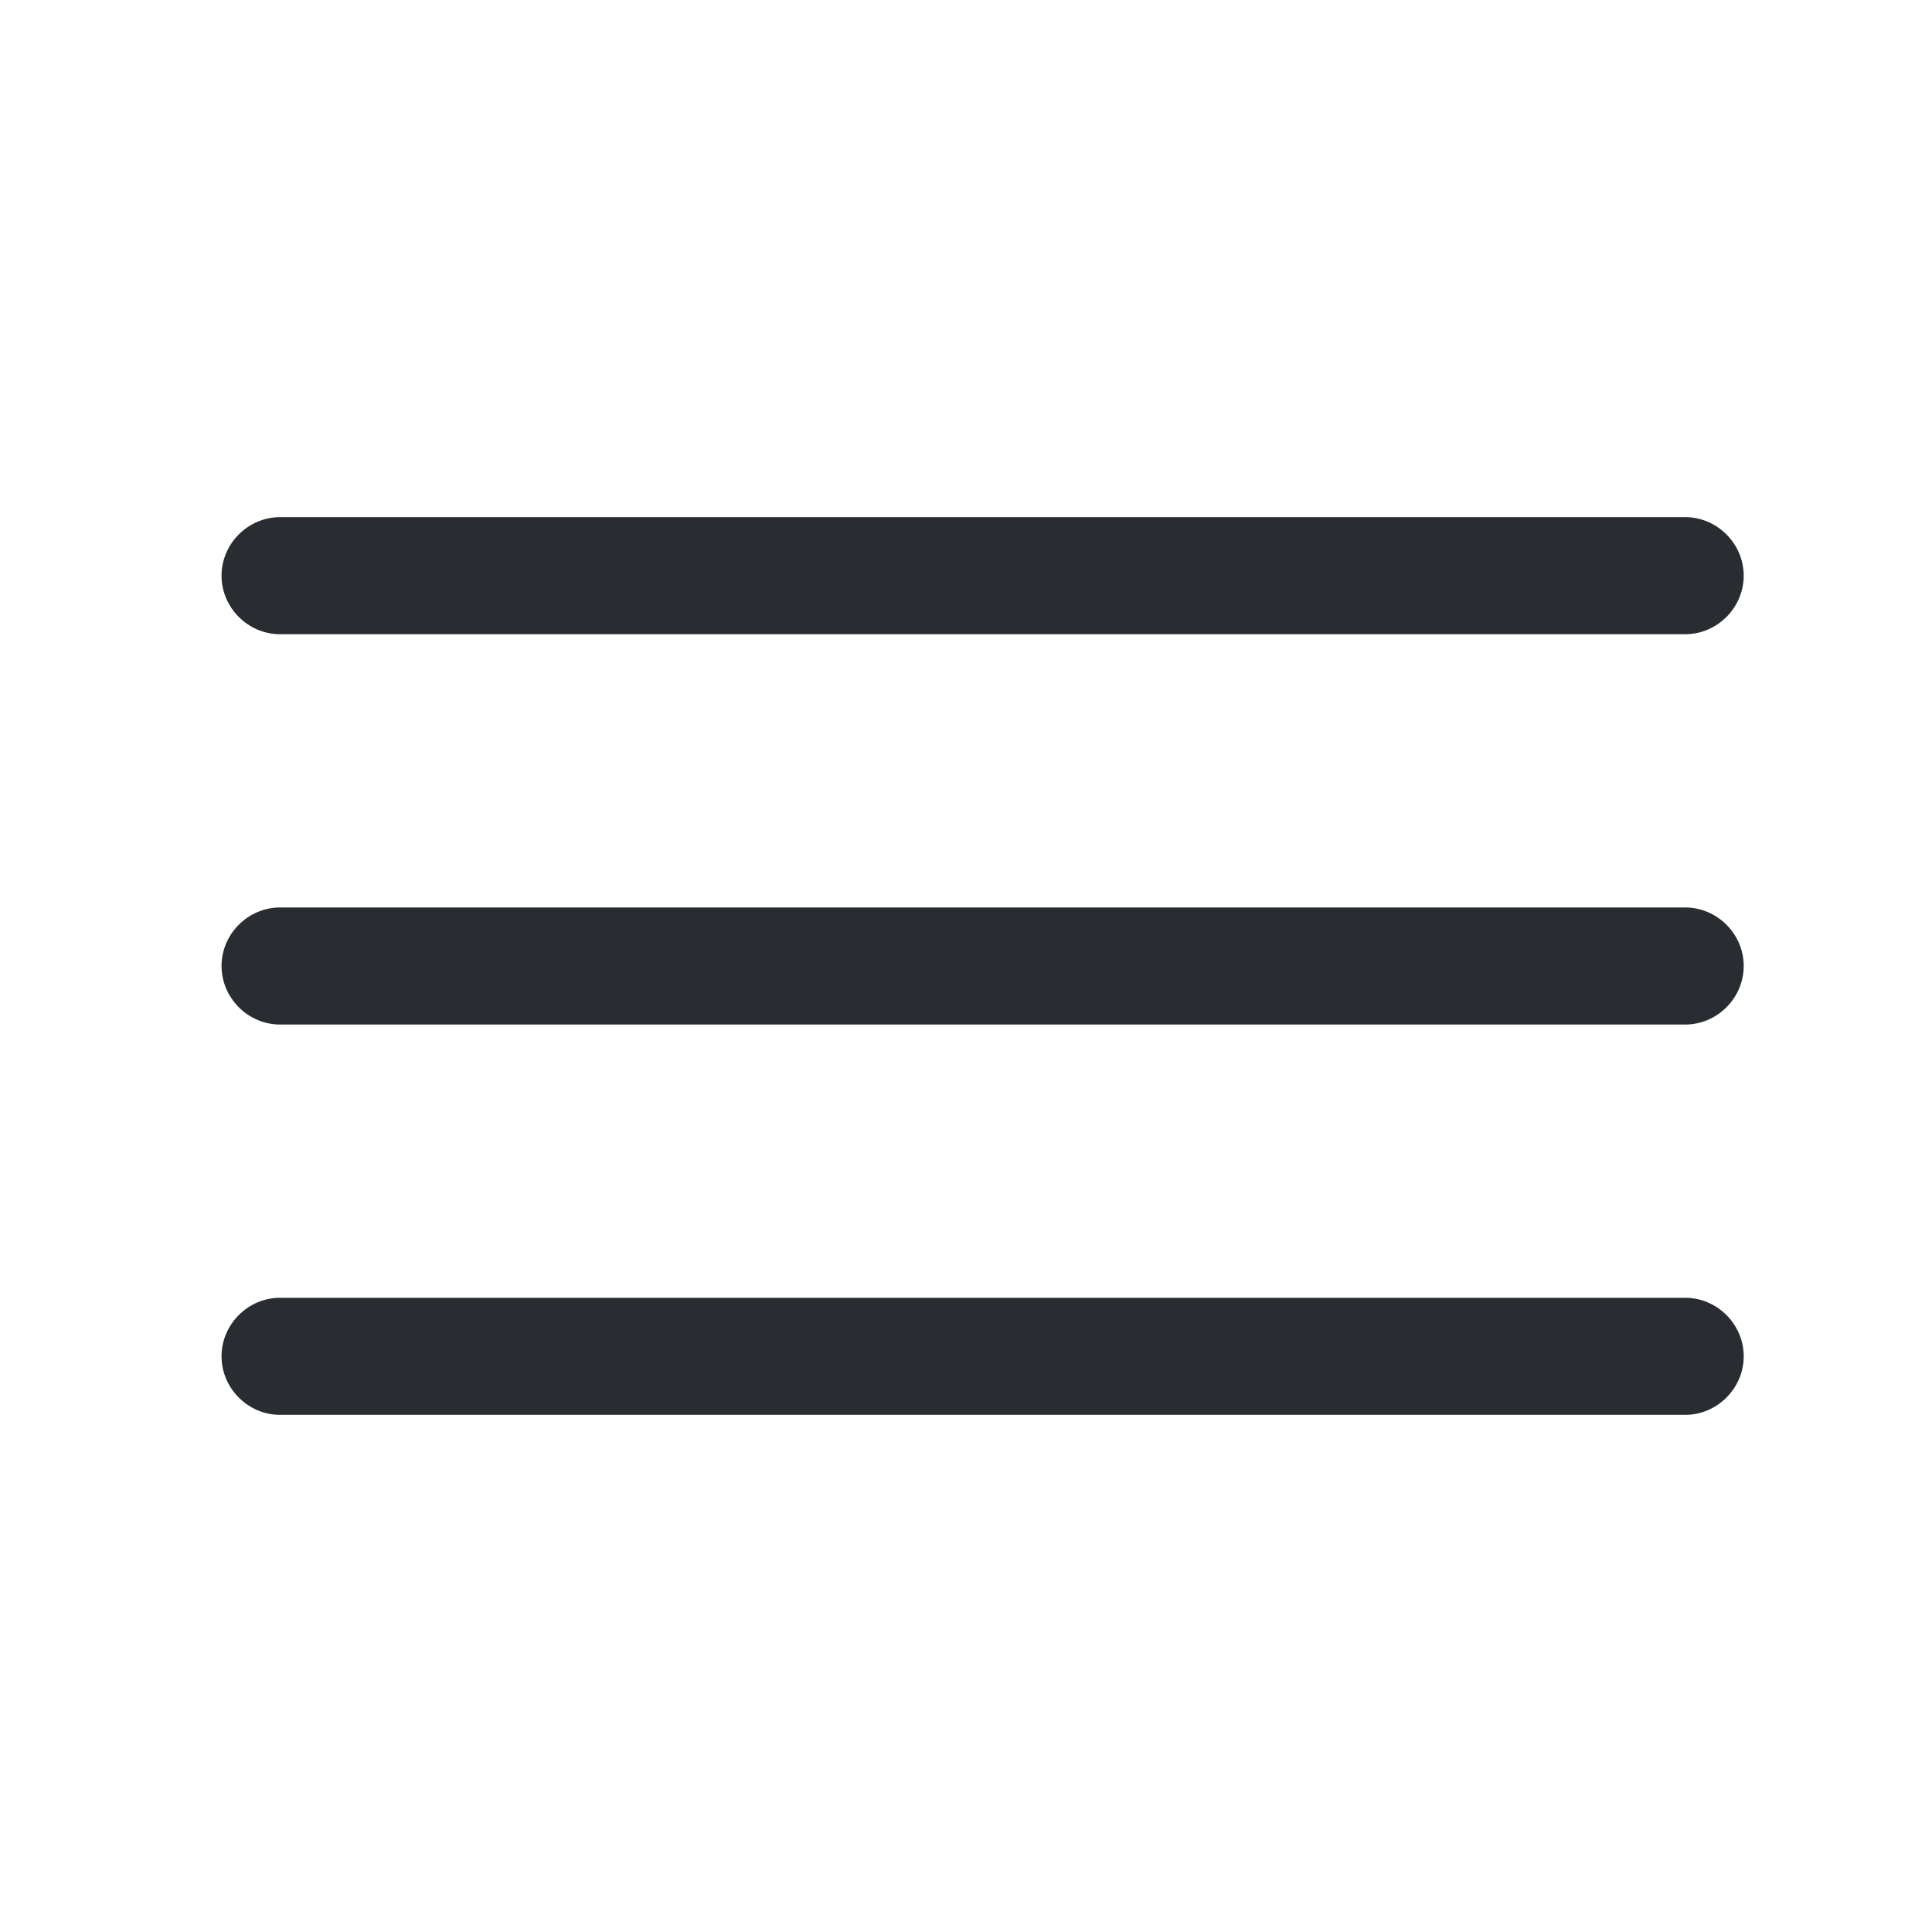 <svg width="33" height="33" viewBox="0 0 33 33" fill="none" xmlns="http://www.w3.org/2000/svg">
<g id="vuesax/outline/menu">
<g id="menu">
<path id="Vector" d="M28.784 10.833H4.784C4.237 10.833 3.784 10.38 3.784 9.833C3.784 9.287 4.237 8.833 4.784 8.833H28.784C29.331 8.833 29.784 9.287 29.784 9.833C29.784 10.38 29.331 10.833 28.784 10.833Z" fill="#292D32"/>
<path id="Vector_2" d="M28.784 17.5H4.784C4.237 17.5 3.784 17.047 3.784 16.5C3.784 15.953 4.237 15.5 4.784 15.5H28.784C29.331 15.5 29.784 15.953 29.784 16.5C29.784 17.047 29.331 17.5 28.784 17.5Z" fill="#292D32"/>
<path id="Vector_3" d="M28.784 24.167H4.784C4.237 24.167 3.784 23.713 3.784 23.167C3.784 22.62 4.237 22.167 4.784 22.167H28.784C29.331 22.167 29.784 22.62 29.784 23.167C29.784 23.713 29.331 24.167 28.784 24.167Z" fill="#292D32"/>
</g>
</g>
</svg>
